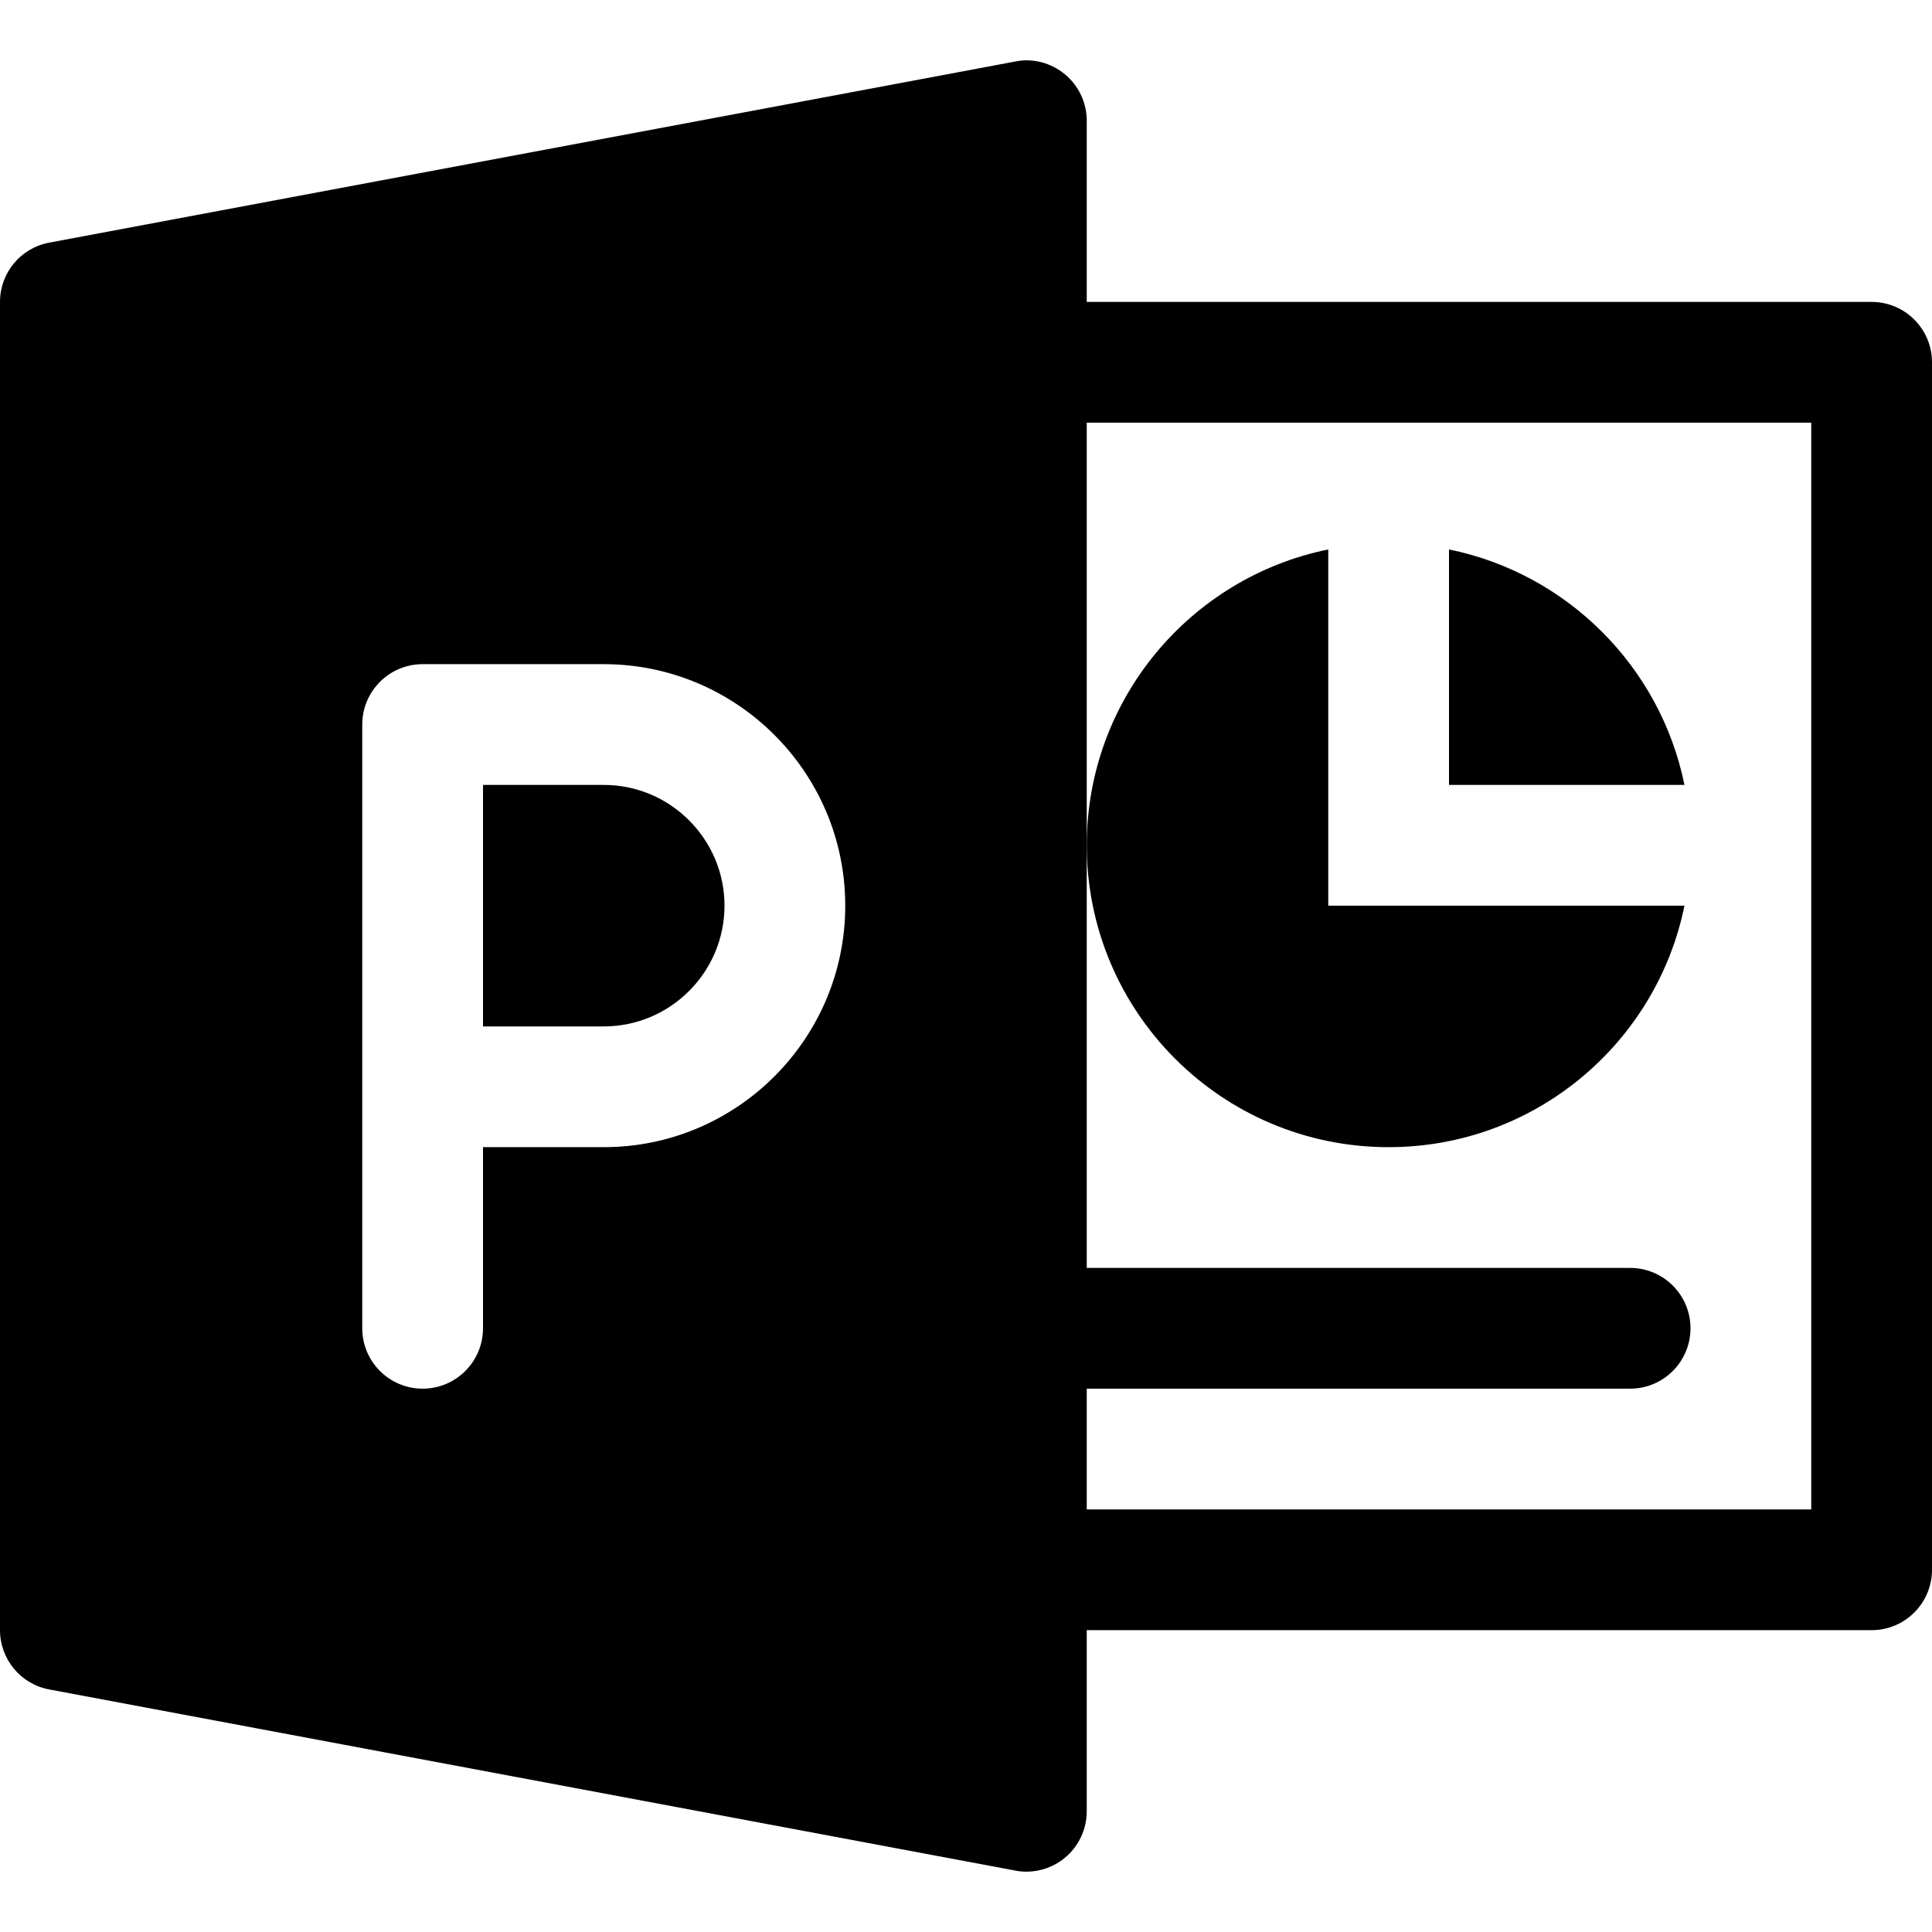 <?xml version="1.0" encoding="iso-8859-1"?>
<!-- Generator: Adobe Illustrator 19.0.0, SVG Export Plug-In . SVG Version: 6.00 Build 0)  -->
<svg version="1.1" id="Capa_1" xmlns="http://www.w3.org/2000/svg" xmlns:xlink="http://www.w3.org/1999/xlink" x="0px" y="0px"
	 viewBox="0 0 512 512" style="enable-background:new 0 0 512 512;" xml:space="preserve">
<g>
	<g>
		<path d="M160,208.011h-32v64h32c17.632,0,32-14.368,32-32C192,222.379,177.632,208.011,160,208.011z"/>
	</g>
</g>
<g>
	<g>
		<path d="M496,80.011H288v-48c0-4.768-2.112-9.28-5.792-12.32c-3.648-3.04-8.544-4.352-13.152-3.392l-256,48
			C5.472,65.707,0,72.299,0,80.011v352c0,7.68,5.472,14.304,13.056,15.712l256,48c0.96,0.192,1.952,0.288,2.944,0.288
			c3.712,0,7.328-1.28,10.208-3.68c3.68-3.04,5.792-7.584,5.792-12.32v-48h208c8.832,0,16-7.168,16-16v-320
			C512,87.179,504.832,80.011,496,80.011z M160,304.011h-32v48c0,8.832-7.168,16-16,16c-8.832,0-16-7.168-16-16v-160
			c0-8.832,7.168-16,16-16h48c35.296,0,64,28.704,64,64S195.296,304.011,160,304.011z M480,400.011H288v-32h144
			c8.832,0,16-7.168,16-16c0-8.832-7.168-16-16-16H288v-112v-112h192V400.011z"/>
	</g>
</g>
<g>
	<g>
		<path d="M352,240.011v-94.4c-36.512,7.424-64,39.712-64,78.4c0,44.192,35.808,80,80,80c38.688,0,70.976-27.488,78.4-64H352z"/>
	</g>
</g>
<g>
	<g>
		<path d="M384,145.611v62.4h62.4C440.032,176.683,415.328,151.979,384,145.611z"/>
	</g>
</g>
<g>
</g>
<g>
</g>
<g>
</g>
<g>
</g>
<g>
</g>
<g>
</g>
<g>
</g>
<g>
</g>
<g>
</g>
<g>
</g>
<g>
</g>
<g>
</g>
<g>
</g>
<g>
</g>
<g>
</g>
</svg>
